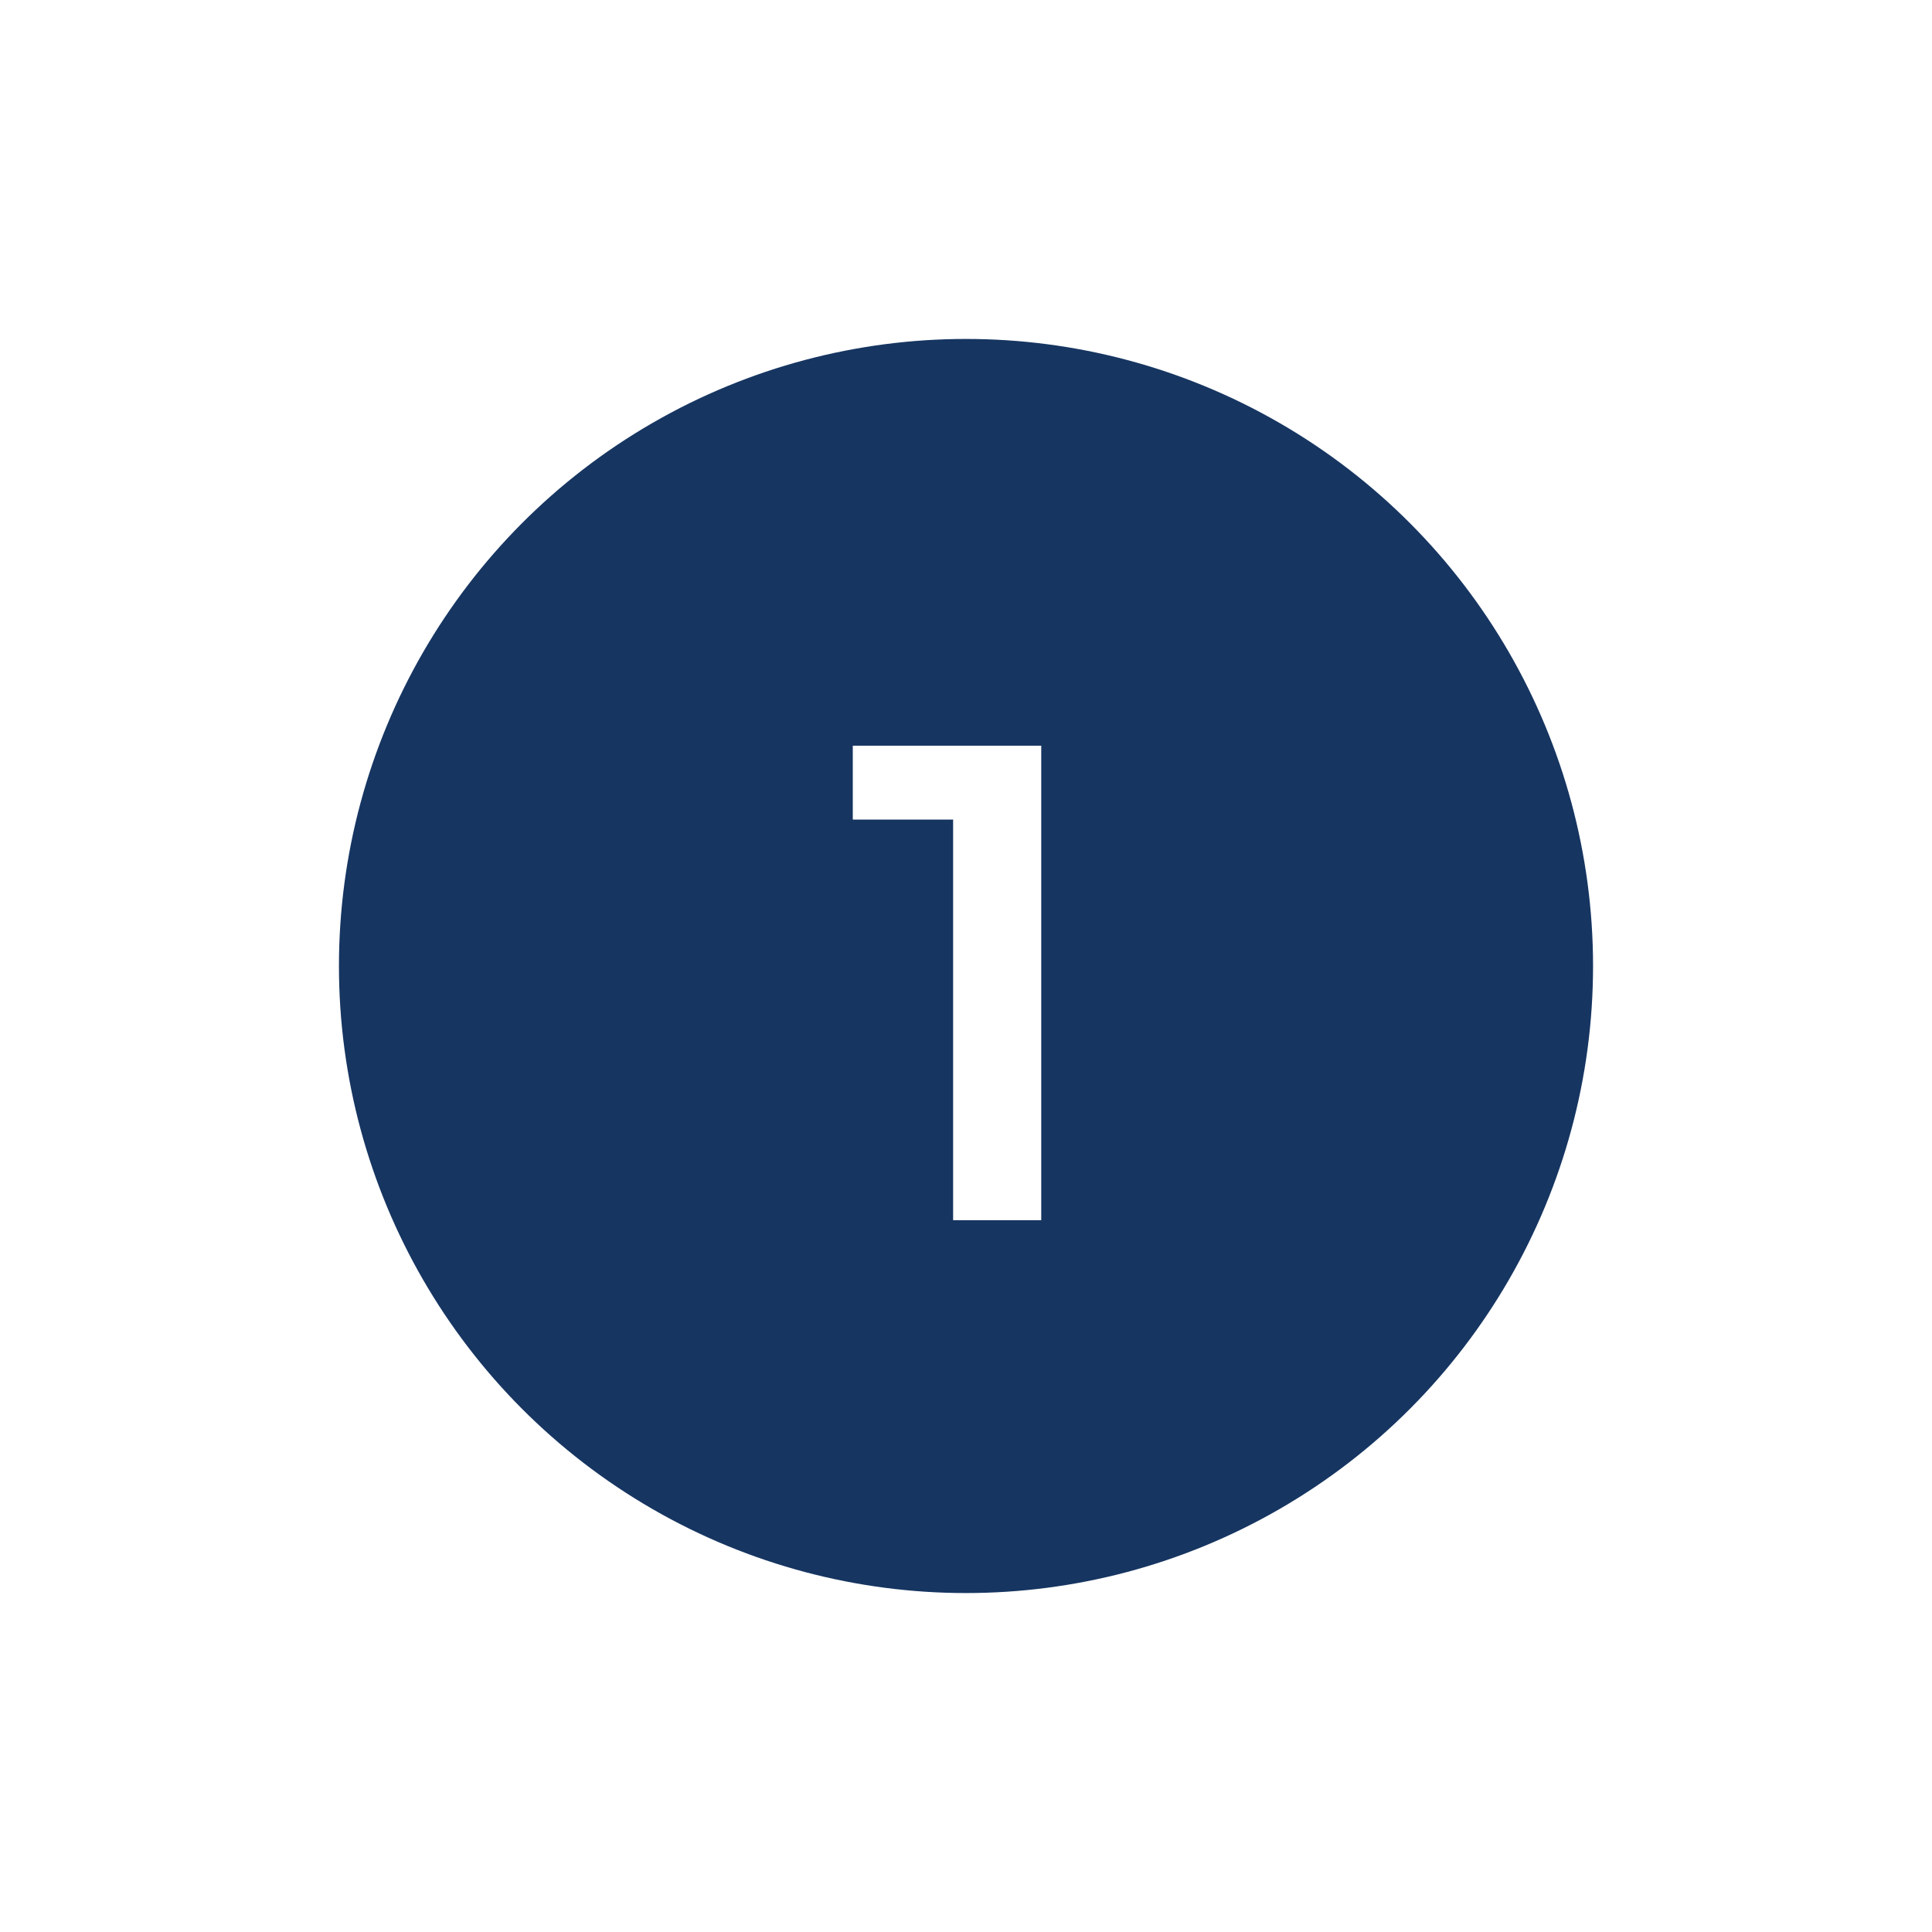 <svg width="57" height="57" viewBox="0 0 57 57" fill="none" xmlns="http://www.w3.org/2000/svg">
<g filter="url(#filter0_d_38_468)">
<circle cx="28.5" cy="28.5" r="18.5" fill="#163561"/>
</g>
<path d="M28.12 36V23L29.26 24.18H25.16V22H30.72V36H28.12Z" fill="white"/>
<defs>
<filter id="filter0_d_38_468" x="0" y="0" width="57" height="57" filterUnits="userSpaceOnUse" color-interpolation-filters="sRGB">
<feFlood flood-opacity="0" result="BackgroundImageFix"/>
<feColorMatrix in="SourceAlpha" type="matrix" values="0 0 0 0 0 0 0 0 0 0 0 0 0 0 0 0 0 0 127 0" result="hardAlpha"/>
<feOffset/>
<feGaussianBlur stdDeviation="5"/>
<feComposite in2="hardAlpha" operator="out"/>
<feColorMatrix type="matrix" values="0 0 0 0 0.674 0 0 0 0 0.674 0 0 0 0 0.674 0 0 0 0.25 0"/>
<feBlend mode="normal" in2="BackgroundImageFix" result="effect1_dropShadow_38_468"/>
<feBlend mode="normal" in="SourceGraphic" in2="effect1_dropShadow_38_468" result="shape"/>
</filter>
</defs>
</svg>
